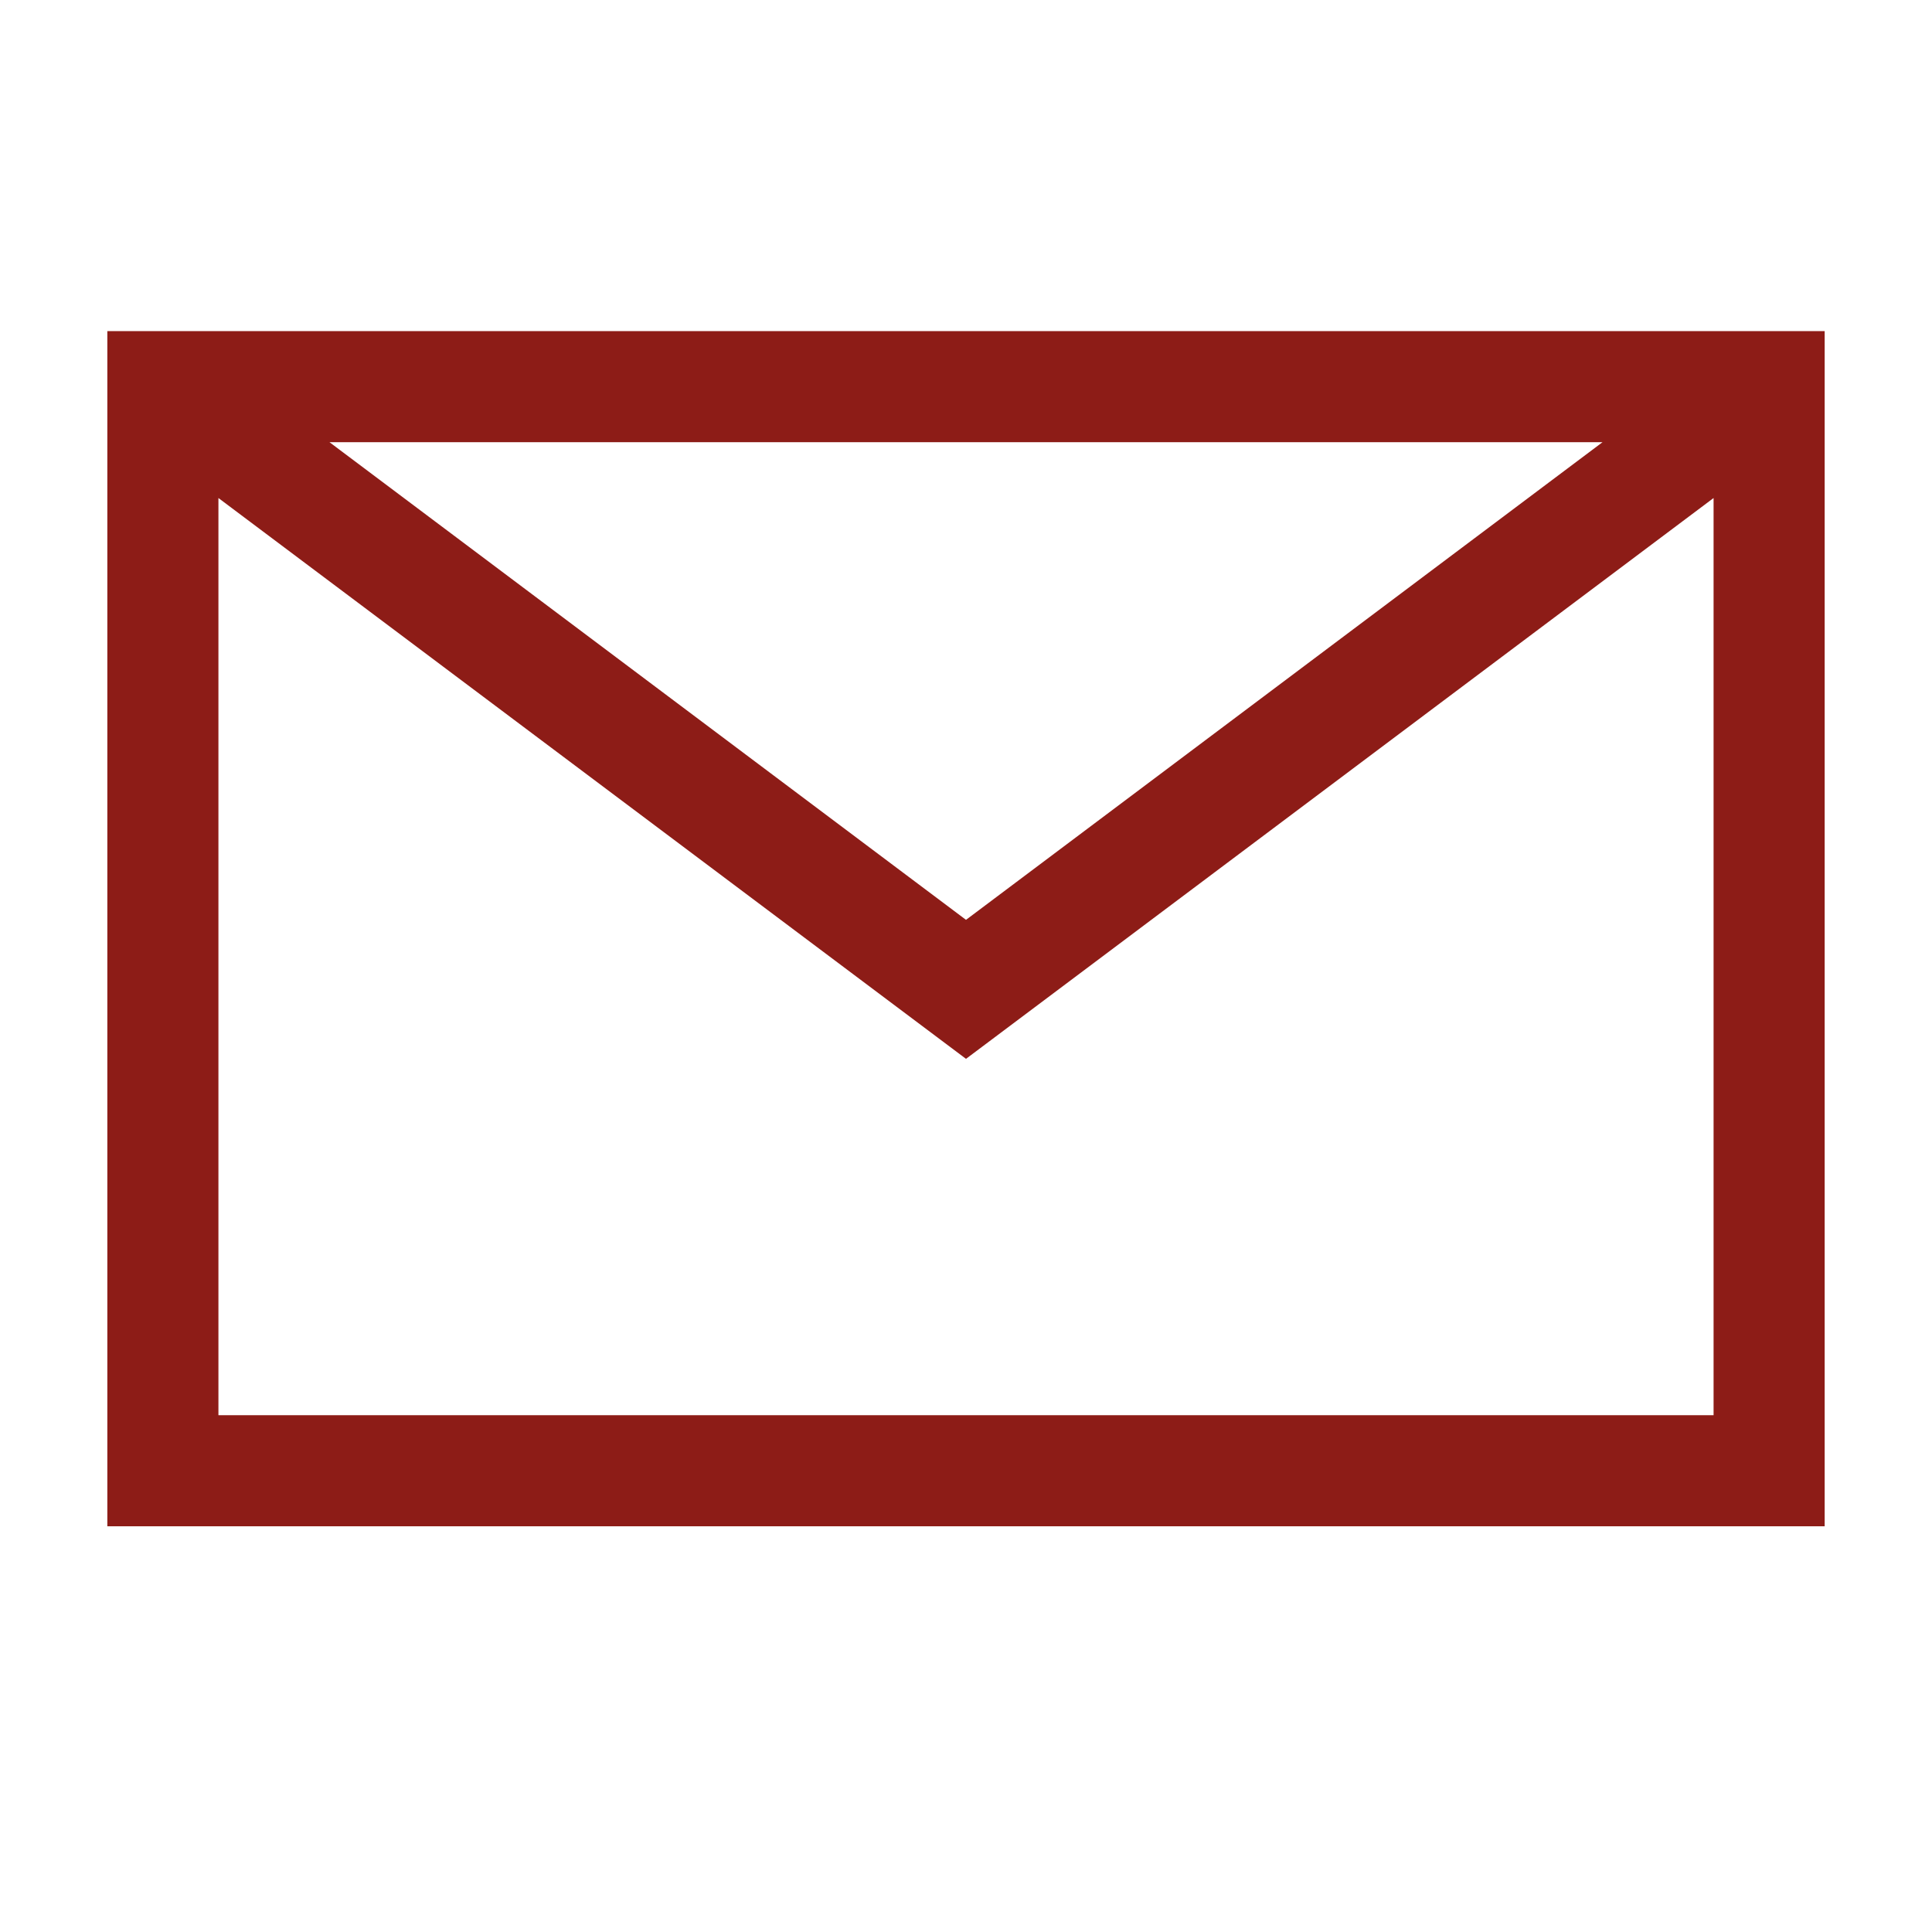 <?xml version="1.0" encoding="UTF-8"?>
<svg xmlns="http://www.w3.org/2000/svg" version="1.1" viewBox="0 0 36 36">
  <defs>
    <style>
      .cls-1 {
        fill: #8d1c17;
      }
    </style>
  </defs>
  <!-- Generator: Adobe Illustrator 28.7.10, SVG Export Plug-In . SVG Version: 1.2.0 Build 236)  -->
  <g>
    <g id="_レイヤー_1" data-name="レイヤー_1">
      <path class="cls-1" d="M2,28.44h32V6.17H2v22.26ZM4.07,26.37V9.28l13.93,10.45,13.93-10.45v17.09H4.07ZM6.14,8.24h23.72l-11.86,8.9L6.14,8.24Z"/>
    </g>
  </g>
</svg>